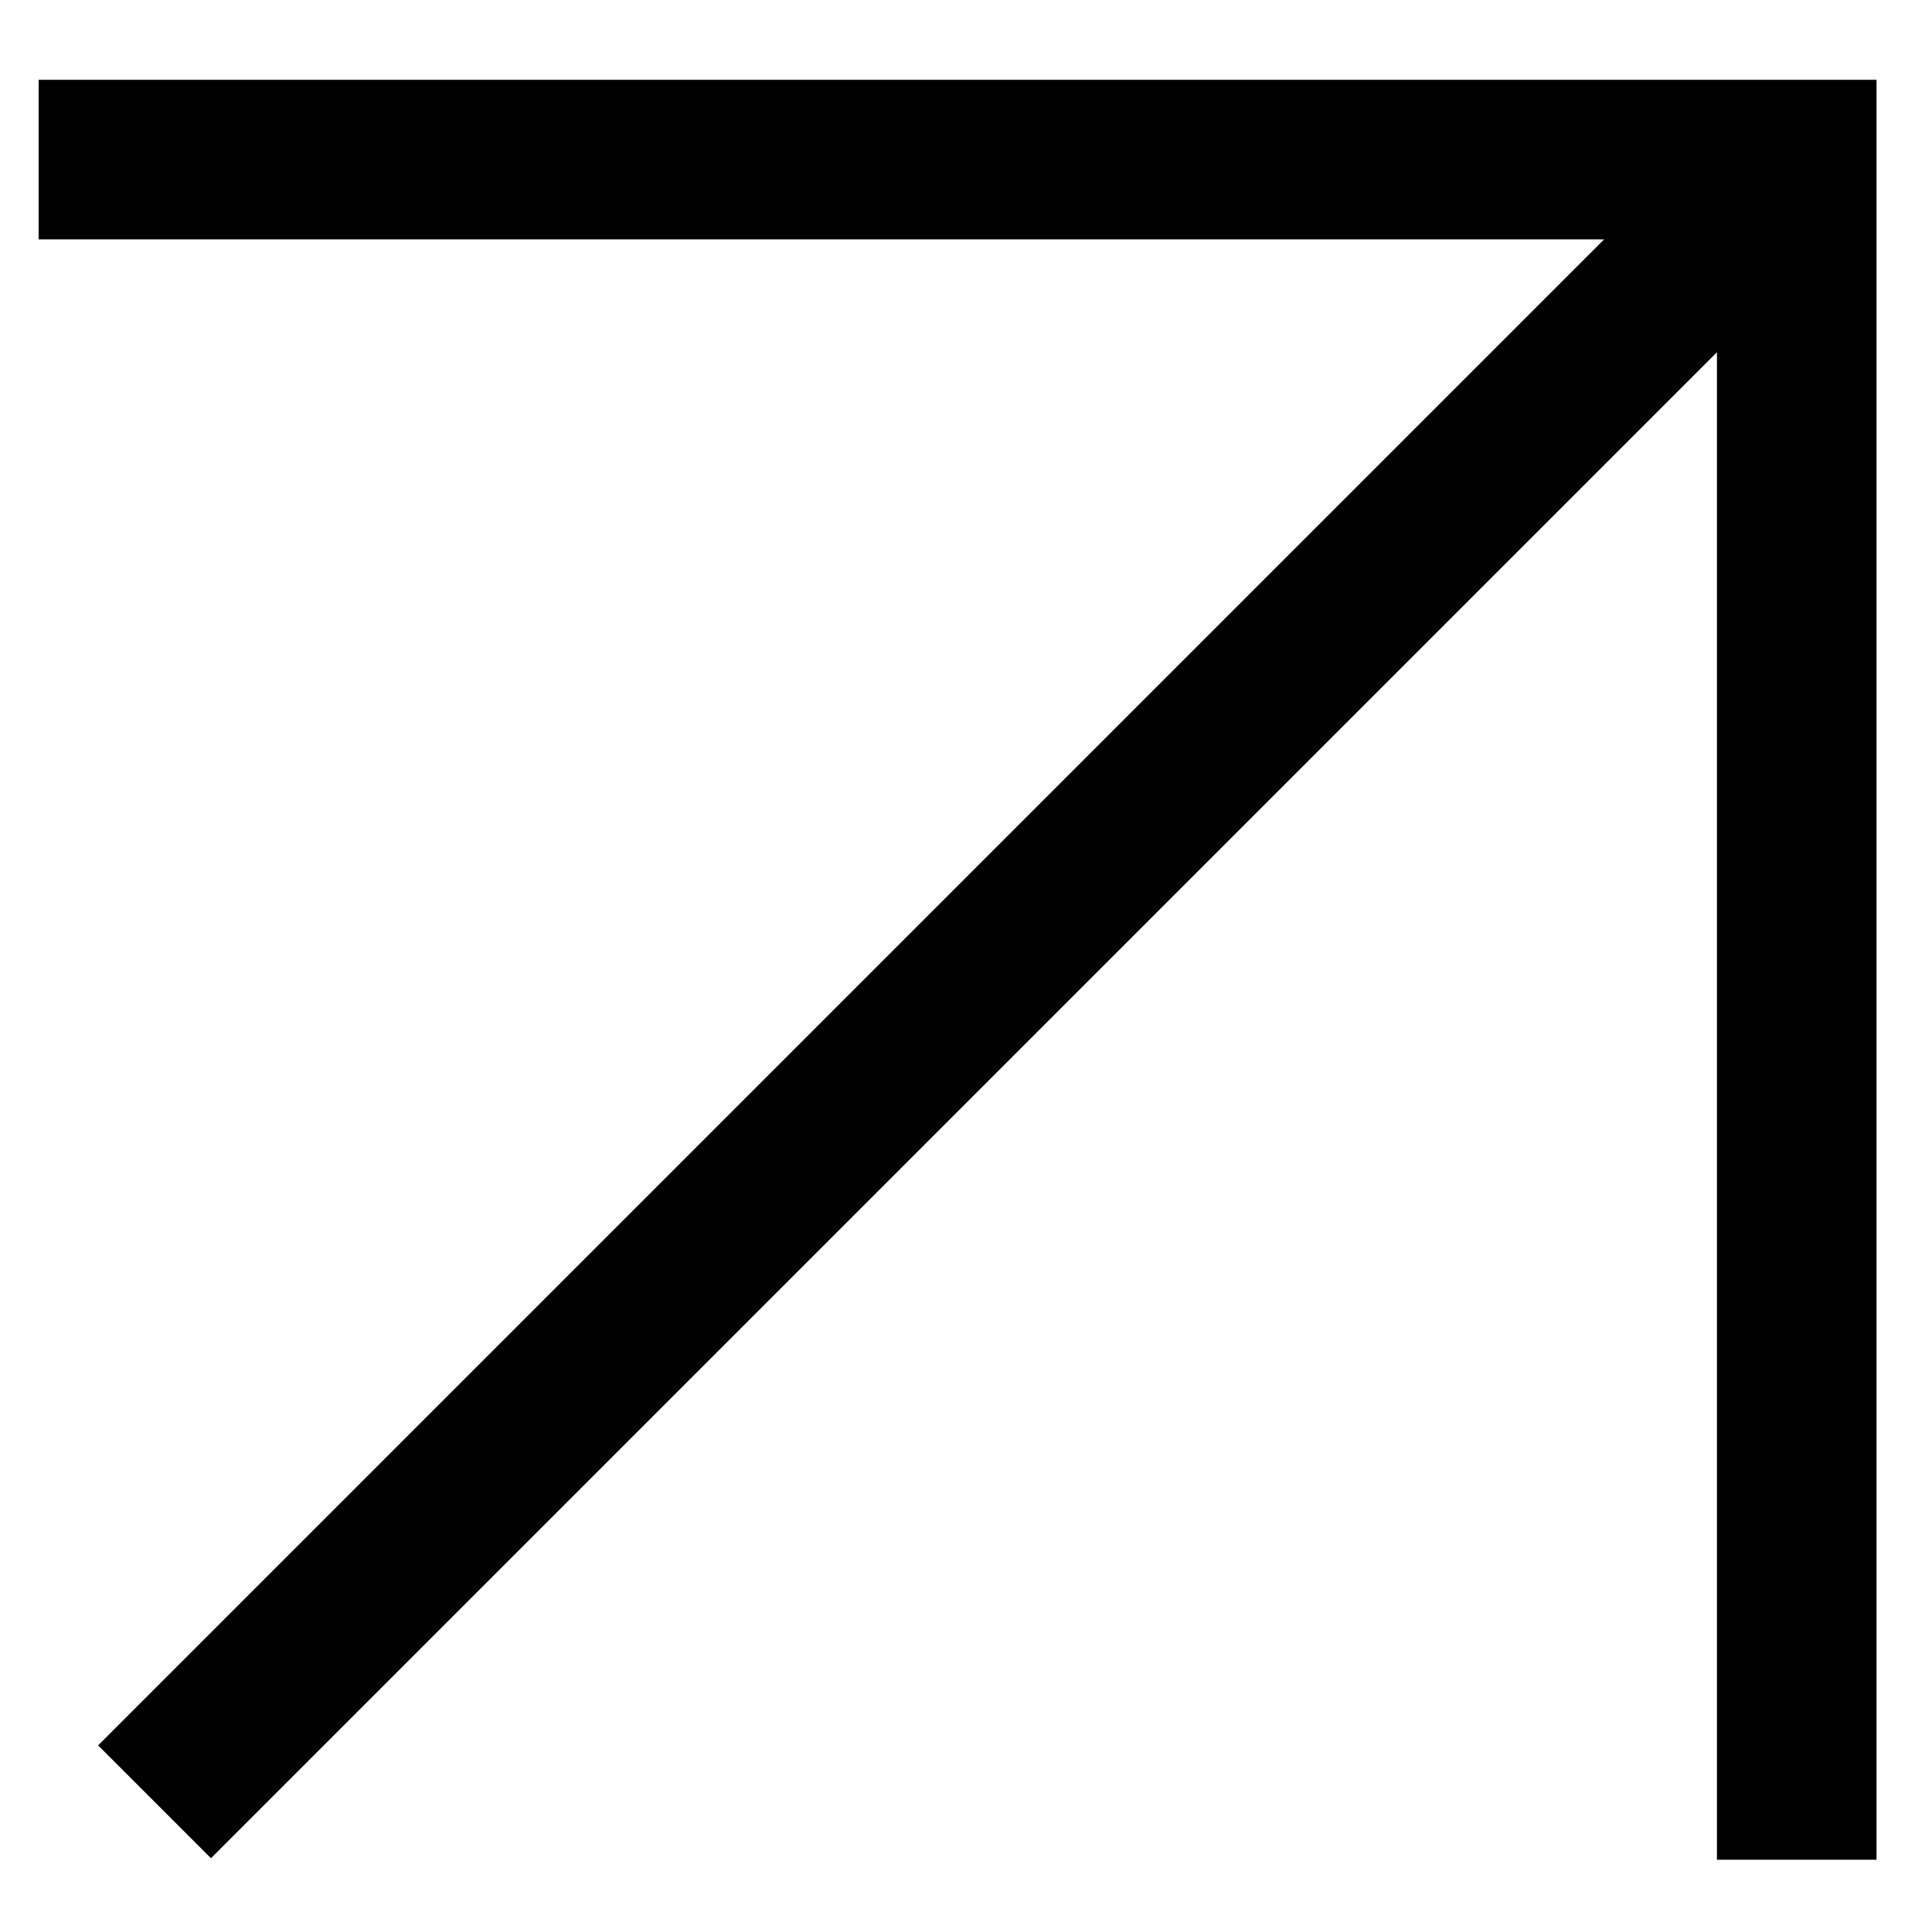 <svg width="32" height="32" viewBox="0 0 32 32" fill="none" xmlns="http://www.w3.org/2000/svg">
<path fill-rule="evenodd" clip-rule="evenodd" d="M0.64 1.322H31.081V30.803H28.438V5.834L3.494 30.778L1.625 28.909L26.569 3.965H0.64V1.322Z" fill="black"/>
</svg>

